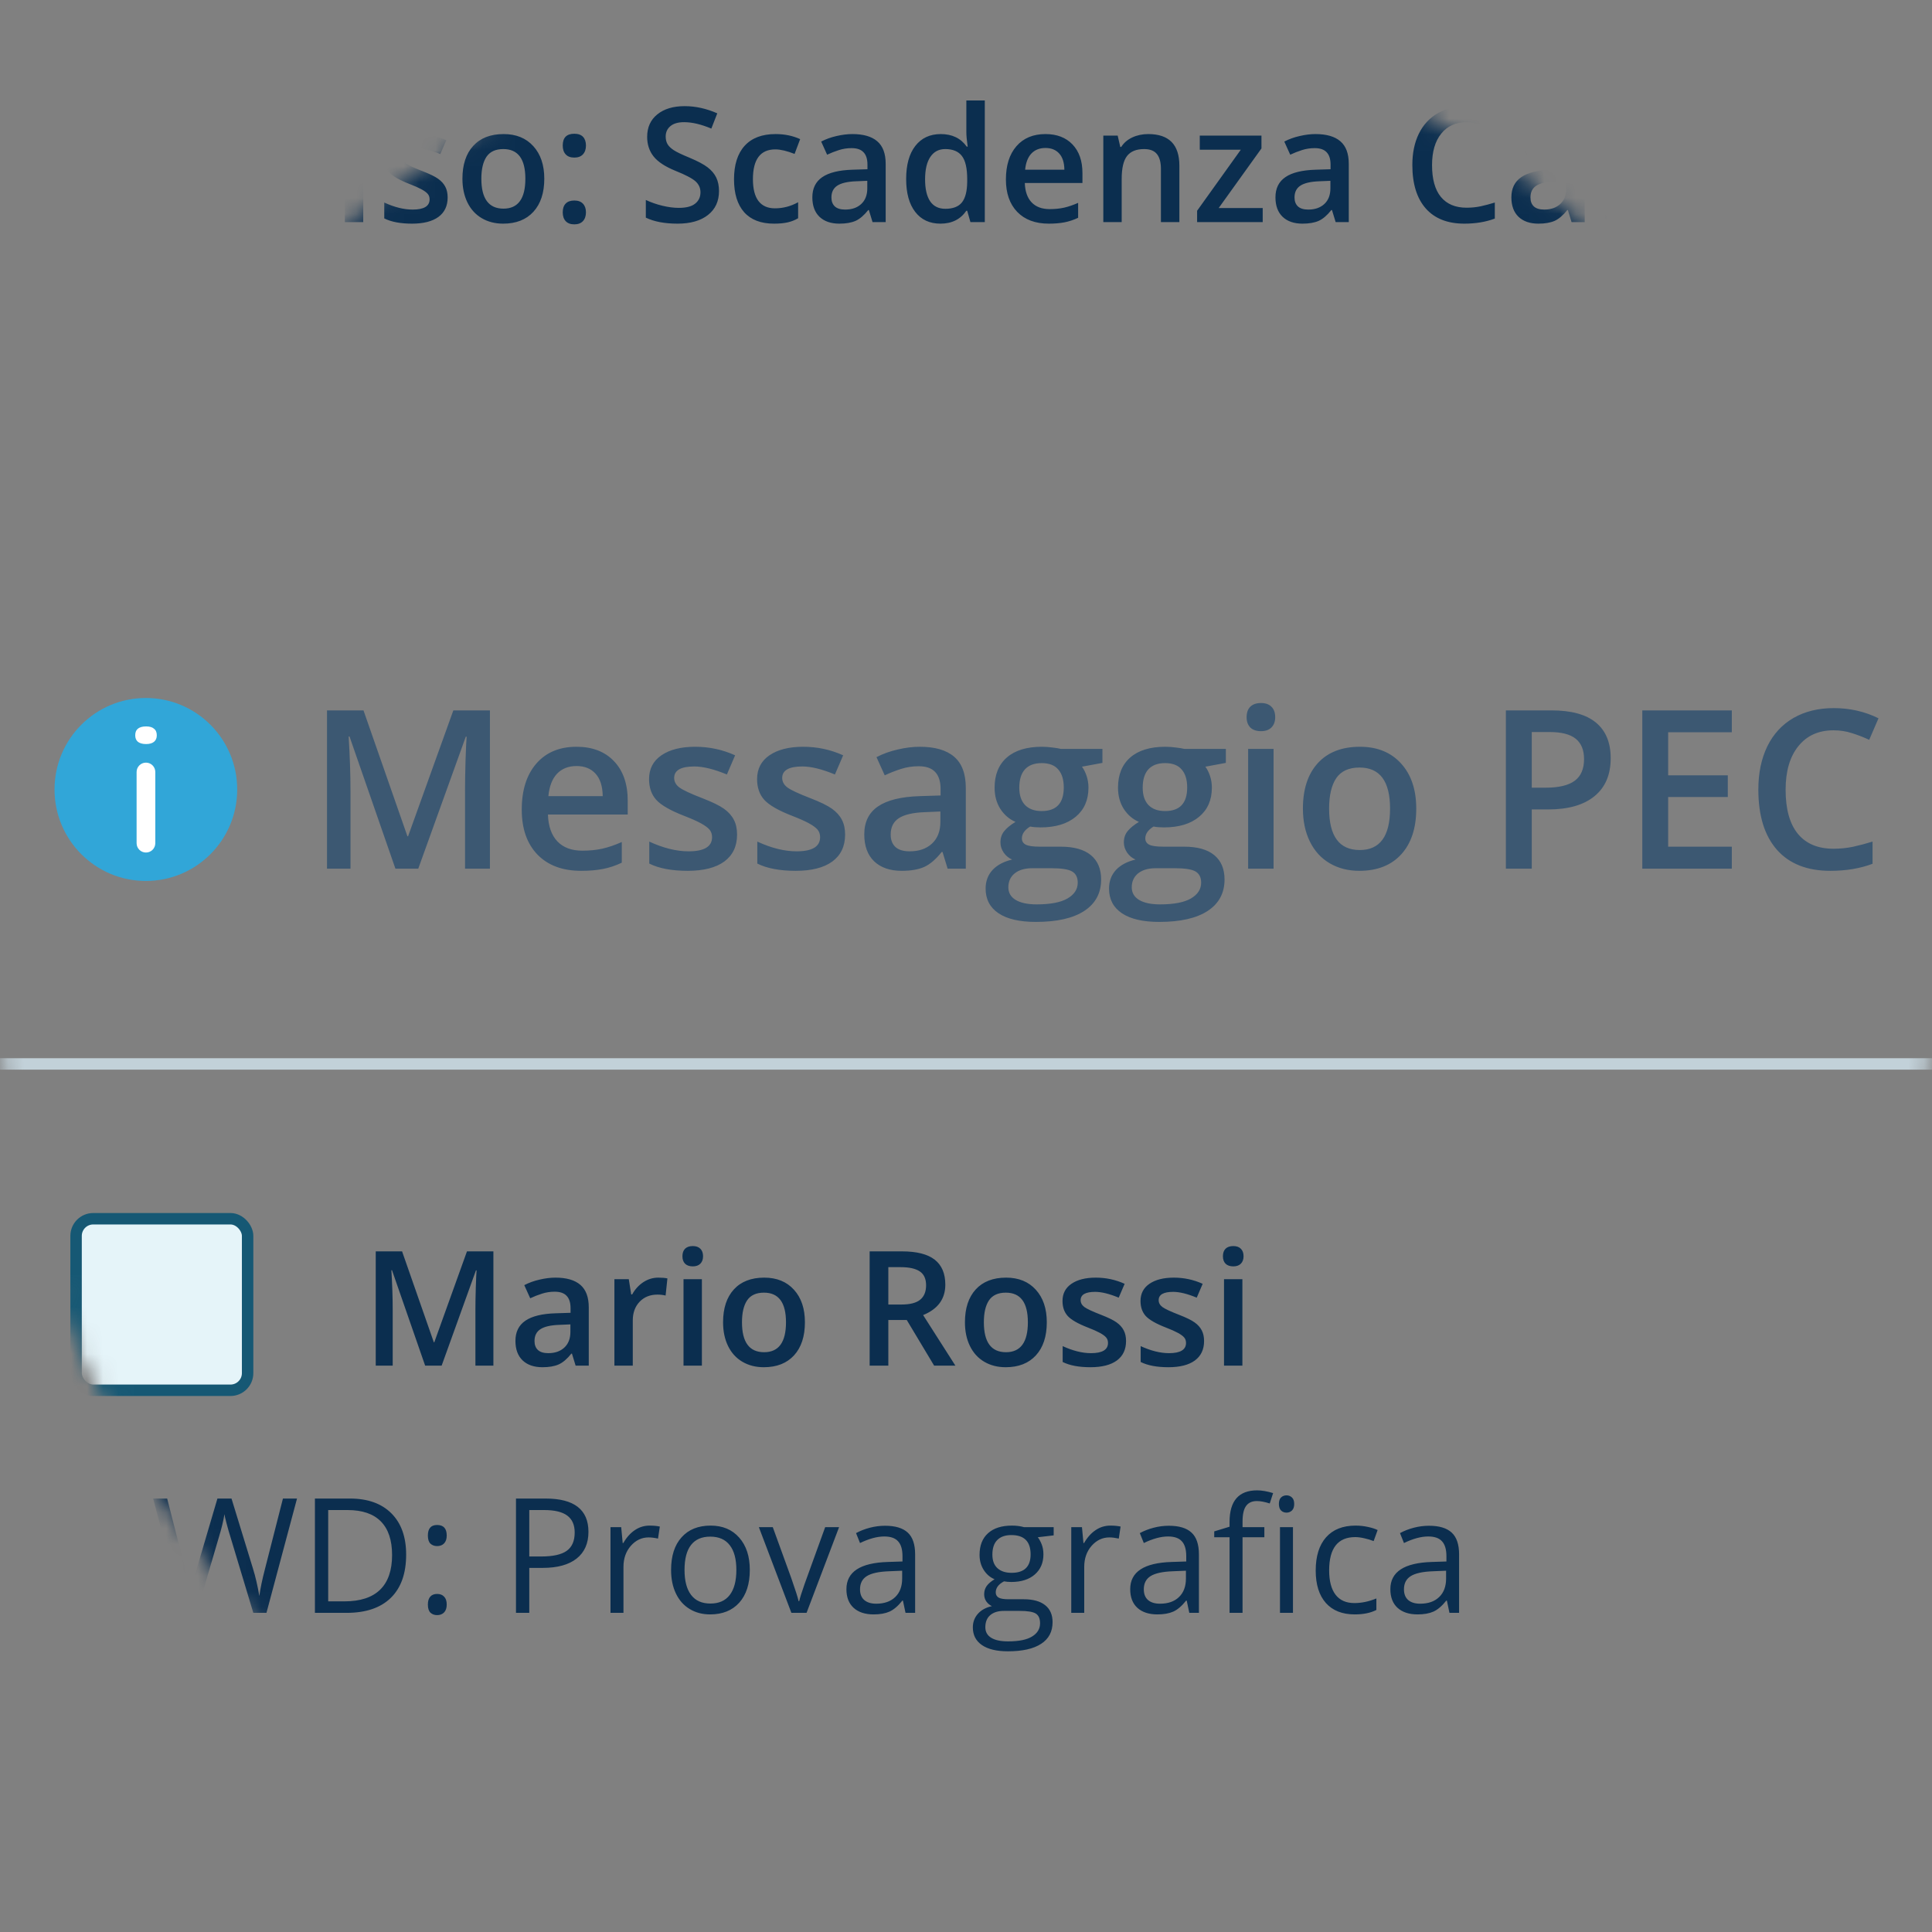 <svg xmlns="http://www.w3.org/2000/svg" width="122" height="122" viewBox="0 0 122 122" fill="none"><rect x="0" y="0" width="122" height="122" fill="#808080" stroke="none"/><mask id="mask0_482_3916" style="mask-type:alpha" maskUnits="userSpaceOnUse" x="0" y="0" width="122" height="122"><circle cx="61" cy="61" r="60.5" fill="white" stroke="#C2D1D9"></circle></mask><g mask="url(#mask0_482_3916)"><path d="M8.873 14.024L8.152 12.02H5.393L4.687 14.024H3.443L6.143 6.777H7.426L10.127 14.024H8.873ZM7.841 11.003L7.165 9.038C7.115 8.907 7.046 8.699 6.958 8.416C6.872 8.133 6.813 7.926 6.78 7.794C6.691 8.199 6.561 8.642 6.39 9.122L5.738 11.003H7.841ZM12.2 14.024L10.127 8.564H11.351L12.462 11.739C12.653 12.272 12.768 12.703 12.807 13.032H12.847C12.876 12.795 12.992 12.364 13.192 11.739L14.303 8.564H15.537L13.454 14.024H12.2ZM17.61 14.024L15.537 8.564H16.761L17.872 11.739C18.063 12.272 18.178 12.703 18.218 13.032H18.257C18.287 12.795 18.402 12.364 18.603 11.739L19.713 8.564H20.948L18.864 14.024H17.61ZM22.937 14.024H21.777V8.564H22.937V14.024ZM21.708 7.118C21.708 6.911 21.764 6.751 21.876 6.639C21.991 6.527 22.154 6.471 22.364 6.471C22.568 6.471 22.726 6.527 22.838 6.639C22.953 6.751 23.011 6.911 23.011 7.118C23.011 7.315 22.953 7.472 22.838 7.587C22.726 7.699 22.568 7.755 22.364 7.755C22.154 7.755 21.991 7.699 21.876 7.587C21.764 7.472 21.708 7.315 21.708 7.118ZM28.268 12.469C28.268 13.002 28.074 13.412 27.686 13.698C27.297 13.981 26.741 14.123 26.017 14.123C25.29 14.123 24.706 14.012 24.265 13.792V12.79C24.907 13.086 25.504 13.234 26.057 13.234C26.771 13.234 27.128 13.019 27.128 12.588C27.128 12.449 27.088 12.334 27.009 12.242C26.93 12.15 26.801 12.054 26.62 11.956C26.439 11.857 26.187 11.745 25.864 11.62C25.236 11.376 24.809 11.133 24.586 10.889C24.365 10.646 24.255 10.33 24.255 9.942C24.255 9.474 24.443 9.112 24.818 8.856C25.196 8.596 25.71 8.466 26.358 8.466C27 8.466 27.607 8.596 28.18 8.856L27.804 9.729C27.215 9.486 26.72 9.364 26.318 9.364C25.706 9.364 25.4 9.538 25.4 9.887C25.4 10.058 25.479 10.203 25.637 10.322C25.798 10.44 26.147 10.603 26.684 10.81C27.135 10.985 27.462 11.144 27.666 11.289C27.87 11.434 28.021 11.602 28.12 11.793C28.219 11.98 28.268 12.206 28.268 12.469ZM34.37 11.284C34.37 12.176 34.141 12.872 33.684 13.372C33.226 13.873 32.589 14.123 31.773 14.123C31.263 14.123 30.812 14.008 30.421 13.777C30.029 13.547 29.728 13.216 29.517 12.785C29.307 12.354 29.201 11.854 29.201 11.284C29.201 10.399 29.428 9.708 29.883 9.211C30.337 8.714 30.977 8.466 31.803 8.466C32.593 8.466 33.218 8.721 33.679 9.231C34.139 9.738 34.37 10.422 34.37 11.284ZM30.396 11.284C30.396 12.545 30.862 13.175 31.793 13.175C32.715 13.175 33.175 12.545 33.175 11.284C33.175 10.037 32.711 9.413 31.783 9.413C31.296 9.413 30.942 9.575 30.722 9.897C30.505 10.22 30.396 10.682 30.396 11.284ZM35.535 13.407C35.535 13.167 35.597 12.982 35.722 12.854C35.847 12.726 36.029 12.662 36.265 12.662C36.506 12.662 36.688 12.729 36.813 12.864C36.938 12.996 37.001 13.177 37.001 13.407C37.001 13.641 36.937 13.827 36.809 13.965C36.683 14.1 36.502 14.167 36.265 14.167C36.029 14.167 35.847 14.1 35.722 13.965C35.597 13.83 35.535 13.644 35.535 13.407ZM35.535 9.191C35.535 8.694 35.778 8.446 36.265 8.446C36.512 8.446 36.697 8.512 36.818 8.643C36.94 8.775 37.001 8.958 37.001 9.191C37.001 9.425 36.937 9.611 36.809 9.749C36.683 9.884 36.502 9.951 36.265 9.951C36.029 9.951 35.847 9.884 35.722 9.749C35.597 9.614 35.535 9.428 35.535 9.191ZM45.403 12.064C45.403 12.706 45.171 13.21 44.707 13.575C44.243 13.94 43.603 14.123 42.786 14.123C41.97 14.123 41.302 13.996 40.782 13.743V12.627C41.111 12.782 41.46 12.903 41.829 12.992C42.201 13.081 42.546 13.126 42.865 13.126C43.333 13.126 43.677 13.037 43.897 12.859C44.121 12.681 44.233 12.443 44.233 12.143C44.233 11.873 44.131 11.645 43.927 11.457C43.723 11.27 43.302 11.047 42.663 10.791C42.005 10.524 41.541 10.22 41.271 9.877C41.001 9.535 40.866 9.124 40.866 8.643C40.866 8.041 41.08 7.567 41.508 7.222C41.936 6.876 42.51 6.703 43.231 6.703C43.922 6.703 44.61 6.855 45.294 7.157L44.919 8.12C44.277 7.85 43.705 7.715 43.201 7.715C42.819 7.715 42.53 7.799 42.332 7.967C42.135 8.132 42.036 8.35 42.036 8.624C42.036 8.811 42.076 8.972 42.155 9.107C42.234 9.239 42.364 9.364 42.545 9.482C42.726 9.601 43.051 9.757 43.522 9.951C44.052 10.172 44.44 10.378 44.687 10.569C44.934 10.759 45.115 10.975 45.23 11.215C45.345 11.455 45.403 11.739 45.403 12.064ZM48.878 14.123C48.052 14.123 47.423 13.883 46.992 13.402C46.565 12.918 46.351 12.226 46.351 11.324C46.351 10.406 46.575 9.7 47.022 9.206C47.473 8.712 48.123 8.466 48.972 8.466C49.548 8.466 50.066 8.573 50.527 8.786L50.176 9.719C49.686 9.529 49.281 9.433 48.962 9.433C48.018 9.433 47.545 10.06 47.545 11.314C47.545 11.926 47.662 12.387 47.896 12.696C48.133 13.002 48.478 13.155 48.932 13.155C49.449 13.155 49.938 13.027 50.399 12.77V13.782C50.191 13.904 49.969 13.991 49.732 14.044C49.498 14.096 49.214 14.123 48.878 14.123ZM55.098 14.024L54.866 13.264H54.827C54.563 13.596 54.298 13.823 54.032 13.945C53.765 14.063 53.423 14.123 53.005 14.123C52.469 14.123 52.049 13.978 51.746 13.688C51.447 13.399 51.297 12.989 51.297 12.459C51.297 11.896 51.506 11.472 51.924 11.186C52.342 10.899 52.979 10.743 53.834 10.717L54.777 10.687V10.396C54.777 10.047 54.695 9.787 54.53 9.616C54.369 9.441 54.117 9.354 53.775 9.354C53.495 9.354 53.227 9.395 52.971 9.478C52.714 9.56 52.467 9.657 52.23 9.769L51.855 8.939C52.151 8.785 52.475 8.668 52.827 8.589C53.179 8.507 53.512 8.466 53.825 8.466C54.519 8.466 55.042 8.617 55.394 8.92C55.75 9.222 55.928 9.698 55.928 10.346V14.024H55.098ZM53.37 13.234C53.792 13.234 54.129 13.117 54.382 12.884C54.639 12.647 54.767 12.316 54.767 11.892V11.418L54.066 11.447C53.52 11.467 53.122 11.559 52.872 11.724C52.625 11.885 52.502 12.133 52.502 12.469C52.502 12.713 52.574 12.902 52.719 13.037C52.864 13.168 53.081 13.234 53.37 13.234ZM59.388 14.123C58.707 14.123 58.175 13.876 57.794 13.382C57.412 12.889 57.221 12.196 57.221 11.304C57.221 10.409 57.413 9.713 57.798 9.216C58.187 8.716 58.723 8.466 59.408 8.466C60.125 8.466 60.671 8.73 61.047 9.26H61.106C61.05 8.869 61.022 8.559 61.022 8.332V6.343H62.187V14.024H61.279L61.076 13.308H61.022C60.65 13.851 60.105 14.123 59.388 14.123ZM59.699 13.185C60.176 13.185 60.523 13.052 60.74 12.785C60.958 12.515 61.07 12.079 61.076 11.477V11.314C61.076 10.626 60.964 10.137 60.74 9.848C60.517 9.558 60.166 9.413 59.689 9.413C59.281 9.413 58.967 9.58 58.746 9.912C58.526 10.241 58.416 10.712 58.416 11.324C58.416 11.929 58.522 12.392 58.736 12.711C58.95 13.027 59.271 13.185 59.699 13.185ZM66.23 14.123C65.381 14.123 64.716 13.876 64.236 13.382C63.758 12.885 63.52 12.203 63.52 11.334C63.52 10.442 63.742 9.741 64.186 9.231C64.63 8.721 65.241 8.466 66.018 8.466C66.738 8.466 67.308 8.684 67.726 9.122C68.144 9.56 68.353 10.162 68.353 10.929V11.556H64.714C64.731 12.086 64.874 12.494 65.144 12.78C65.414 13.063 65.794 13.205 66.284 13.205C66.607 13.205 66.906 13.175 67.183 13.116C67.462 13.053 67.762 12.951 68.081 12.81V13.752C67.798 13.887 67.512 13.983 67.222 14.039C66.933 14.095 66.602 14.123 66.23 14.123ZM66.018 9.344C65.649 9.344 65.353 9.461 65.129 9.695C64.909 9.928 64.777 10.269 64.734 10.717H67.212C67.206 10.266 67.097 9.925 66.886 9.695C66.676 9.461 66.386 9.344 66.018 9.344ZM74.474 14.024H73.309V10.667C73.309 10.246 73.223 9.932 73.052 9.724C72.884 9.517 72.616 9.413 72.248 9.413C71.757 9.413 71.398 9.558 71.171 9.848C70.944 10.137 70.831 10.623 70.831 11.304V14.024H69.671V8.564H70.579L70.742 9.28H70.801C70.966 9.02 71.199 8.819 71.502 8.678C71.805 8.536 72.141 8.466 72.509 8.466C73.819 8.466 74.474 9.132 74.474 10.465V14.024ZM79.736 14.024H75.594V13.308L78.354 9.453H75.762V8.564H79.657V9.374L76.957 13.136H79.736V14.024ZM84.342 14.024L84.11 13.264H84.07C83.807 13.596 83.542 13.823 83.276 13.945C83.009 14.063 82.667 14.123 82.249 14.123C81.712 14.123 81.293 13.978 80.99 13.688C80.691 13.399 80.541 12.989 80.541 12.459C80.541 11.896 80.75 11.472 81.168 11.186C81.586 10.899 82.222 10.743 83.078 10.717L84.021 10.687V10.396C84.021 10.047 83.939 9.787 83.774 9.616C83.613 9.441 83.361 9.354 83.019 9.354C82.739 9.354 82.471 9.395 82.214 9.478C81.958 9.56 81.711 9.657 81.474 9.769L81.099 8.939C81.395 8.785 81.719 8.668 82.071 8.589C82.423 8.507 82.756 8.466 83.068 8.466C83.763 8.466 84.286 8.617 84.638 8.92C84.993 9.222 85.171 9.698 85.171 10.346V14.024H84.342ZM82.614 13.234C83.035 13.234 83.373 13.117 83.626 12.884C83.883 12.647 84.011 12.316 84.011 11.892V11.418L83.31 11.447C82.764 11.467 82.366 11.559 82.115 11.724C81.869 11.885 81.745 12.133 81.745 12.469C81.745 12.713 81.818 12.902 81.963 13.037C82.107 13.168 82.325 13.234 82.614 13.234ZM92.611 7.715C91.933 7.715 91.399 7.955 91.011 8.436C90.623 8.916 90.429 9.58 90.429 10.425C90.429 11.311 90.615 11.98 90.986 12.434C91.362 12.889 91.903 13.116 92.611 13.116C92.917 13.116 93.213 13.086 93.499 13.027C93.785 12.964 94.083 12.885 94.393 12.79V13.802C93.826 14.016 93.185 14.123 92.467 14.123C91.411 14.123 90.6 13.804 90.034 13.165C89.468 12.523 89.185 11.607 89.185 10.415C89.185 9.665 89.321 9.009 89.594 8.446C89.871 7.883 90.269 7.452 90.789 7.152C91.309 6.853 91.919 6.703 92.62 6.703C93.358 6.703 94.039 6.858 94.664 7.167L94.24 8.15C93.996 8.034 93.738 7.934 93.465 7.848C93.195 7.76 92.91 7.715 92.611 7.715ZM99.24 14.024L99.008 13.264H98.969C98.705 13.596 98.441 13.823 98.174 13.945C97.907 14.063 97.565 14.123 97.147 14.123C96.611 14.123 96.191 13.978 95.888 13.688C95.589 13.399 95.439 12.989 95.439 12.459C95.439 11.896 95.648 11.472 96.066 11.186C96.484 10.899 97.121 10.743 97.977 10.717L98.919 10.687V10.396C98.919 10.047 98.837 9.787 98.672 9.616C98.511 9.441 98.26 9.354 97.917 9.354C97.638 9.354 97.369 9.395 97.113 9.478C96.856 9.56 96.609 9.657 96.372 9.769L95.997 8.939C96.293 8.785 96.617 8.668 96.969 8.589C97.322 8.507 97.654 8.466 97.967 8.466C98.661 8.466 99.184 8.617 99.536 8.92C99.892 9.222 100.07 9.698 100.07 10.346V14.024H99.24ZM97.512 13.234C97.934 13.234 98.271 13.117 98.524 12.884C98.781 12.647 98.909 12.316 98.909 11.892V11.418L98.209 11.447C97.662 11.467 97.264 11.559 97.014 11.724C96.767 11.885 96.644 12.133 96.644 12.469C96.644 12.713 96.716 12.902 96.861 13.037C97.006 13.168 97.223 13.234 97.512 13.234ZM105.356 12.469C105.356 13.002 105.162 13.412 104.774 13.698C104.386 13.981 103.829 14.123 103.105 14.123C102.378 14.123 101.794 14.012 101.353 13.792V12.79C101.995 13.086 102.592 13.234 103.145 13.234C103.859 13.234 104.216 13.019 104.216 12.588C104.216 12.449 104.177 12.334 104.098 12.242C104.019 12.15 103.889 12.054 103.708 11.956C103.527 11.857 103.275 11.745 102.952 11.62C102.324 11.376 101.898 11.133 101.674 10.889C101.453 10.646 101.343 10.33 101.343 9.942C101.343 9.474 101.531 9.112 101.906 8.856C102.284 8.596 102.798 8.466 103.446 8.466C104.088 8.466 104.695 8.596 105.268 8.856L104.892 9.729C104.303 9.486 103.808 9.364 103.407 9.364C102.794 9.364 102.488 9.538 102.488 9.887C102.488 10.058 102.567 10.203 102.725 10.322C102.887 10.44 103.235 10.603 103.772 10.81C104.223 10.985 104.55 11.144 104.754 11.289C104.958 11.434 105.11 11.602 105.208 11.793C105.307 11.98 105.356 12.206 105.356 12.469ZM109 14.123C108.151 14.123 107.486 13.876 107.005 13.382C106.528 12.885 106.289 12.203 106.289 11.334C106.289 10.442 106.512 9.741 106.956 9.231C107.4 8.721 108.011 8.466 108.787 8.466C109.508 8.466 110.077 8.684 110.495 9.122C110.913 9.56 111.122 10.162 111.122 10.929V11.556H107.484C107.501 12.086 107.644 12.494 107.914 12.78C108.183 13.063 108.564 13.205 109.054 13.205C109.376 13.205 109.676 13.175 109.952 13.116C110.232 13.053 110.532 12.951 110.851 12.81V13.752C110.568 13.887 110.281 13.983 109.992 14.039C109.702 14.095 109.372 14.123 109 14.123ZM108.787 9.344C108.419 9.344 108.123 9.461 107.899 9.695C107.678 9.928 107.547 10.269 107.504 10.717H109.982C109.975 10.266 109.867 9.925 109.656 9.695C109.446 9.461 109.156 9.344 108.787 9.344ZM113.6 14.024H112.44V6.343H113.6V14.024ZM116.424 14.024H115.264V6.343H116.424V14.024ZM121.504 14.024L121.272 13.264H121.232C120.969 13.596 120.704 13.823 120.437 13.945C120.171 14.063 119.829 14.123 119.411 14.123C118.874 14.123 118.455 13.978 118.152 13.688C117.852 13.399 117.703 12.989 117.703 12.459C117.703 11.896 117.912 11.472 118.33 11.186C118.748 10.899 119.384 10.743 120.24 10.717L121.183 10.687V10.396C121.183 10.047 121.101 9.787 120.936 9.616C120.775 9.441 120.523 9.354 120.181 9.354C119.901 9.354 119.633 9.395 119.376 9.478C119.119 9.56 118.873 9.657 118.636 9.769L118.26 8.939C118.557 8.785 118.881 8.668 119.233 8.589C119.585 8.507 119.917 8.466 120.23 8.466C120.925 8.466 121.448 8.617 121.8 8.92C122.155 9.222 122.333 9.698 122.333 10.346V14.024H121.504ZM119.776 13.234C120.197 13.234 120.535 13.117 120.788 12.884C121.045 12.647 121.173 12.316 121.173 11.892V11.418L120.472 11.447C119.926 11.467 119.528 11.559 119.277 11.724C119.031 11.885 118.907 12.133 118.907 12.469C118.907 12.713 118.98 12.902 119.124 13.037C119.269 13.168 119.486 13.234 119.776 13.234ZM126.702 14.024V6.807H127.882V13.012H130.937V14.024H126.702ZM134.442 14.123C133.593 14.123 132.928 13.876 132.448 13.382C131.971 12.885 131.732 12.203 131.732 11.334C131.732 10.442 131.954 9.741 132.399 9.231C132.843 8.721 133.453 8.466 134.23 8.466C134.951 8.466 135.52 8.684 135.938 9.122C136.356 9.56 136.565 10.162 136.565 10.929V11.556H132.927C132.943 12.086 133.086 12.494 133.356 12.78C133.626 13.063 134.006 13.205 134.497 13.205C134.819 13.205 135.119 13.175 135.395 13.116C135.675 13.053 135.974 12.951 136.293 12.81V13.752C136.01 13.887 135.724 13.983 135.435 14.039C135.145 14.095 134.814 14.123 134.442 14.123ZM134.23 9.344C133.861 9.344 133.565 9.461 133.341 9.695C133.121 9.928 132.989 10.269 132.947 10.717H135.425C135.418 10.266 135.309 9.925 135.099 9.695C134.888 9.461 134.599 9.344 134.23 9.344ZM142.494 8.564V9.201L141.561 9.374C141.646 9.489 141.717 9.631 141.773 9.798C141.829 9.966 141.857 10.144 141.857 10.332C141.857 10.894 141.663 11.337 141.274 11.659C140.886 11.982 140.351 12.143 139.67 12.143C139.496 12.143 139.338 12.13 139.196 12.104C138.946 12.258 138.821 12.439 138.821 12.647C138.821 12.772 138.879 12.866 138.994 12.928C139.112 12.991 139.328 13.022 139.64 13.022H140.593C141.195 13.022 141.653 13.15 141.965 13.407C142.278 13.664 142.434 14.034 142.434 14.518C142.434 15.136 142.179 15.614 141.669 15.949C141.159 16.285 140.422 16.453 139.458 16.453C138.714 16.453 138.146 16.321 137.755 16.058C137.363 15.795 137.167 15.419 137.167 14.932C137.167 14.597 137.273 14.314 137.483 14.083C137.697 13.856 137.995 13.698 138.377 13.609C138.222 13.544 138.094 13.438 137.992 13.293C137.893 13.145 137.844 12.991 137.844 12.829C137.844 12.625 137.901 12.453 138.016 12.311C138.131 12.17 138.303 12.03 138.53 11.892C138.247 11.77 138.016 11.572 137.839 11.299C137.664 11.023 137.577 10.7 137.577 10.332C137.577 9.739 137.763 9.28 138.135 8.954C138.51 8.628 139.043 8.466 139.734 8.466C139.889 8.466 140.05 8.477 140.218 8.5C140.389 8.52 140.517 8.541 140.603 8.564H142.494ZM138.204 14.873C138.204 15.123 138.316 15.316 138.54 15.451C138.767 15.586 139.084 15.653 139.492 15.653C140.124 15.653 140.595 15.563 140.904 15.382C141.213 15.201 141.368 14.96 141.368 14.661C141.368 14.424 141.283 14.254 141.111 14.152C140.944 14.054 140.629 14.004 140.169 14.004H139.29C138.958 14.004 138.693 14.082 138.495 14.236C138.301 14.394 138.204 14.607 138.204 14.873ZM138.702 10.332C138.702 10.674 138.79 10.937 138.964 11.121C139.142 11.306 139.395 11.398 139.724 11.398C140.396 11.398 140.731 11.039 140.731 10.322C140.731 9.966 140.647 9.693 140.48 9.502C140.315 9.308 140.063 9.211 139.724 9.211C139.389 9.211 139.134 9.306 138.959 9.497C138.788 9.688 138.702 9.966 138.702 10.332ZM146.927 14.024L146.695 13.264H146.655C146.392 13.596 146.127 13.823 145.86 13.945C145.594 14.063 145.252 14.123 144.834 14.123C144.297 14.123 143.878 13.978 143.575 13.688C143.275 13.399 143.126 12.989 143.126 12.459C143.126 11.896 143.335 11.472 143.752 11.186C144.17 10.899 144.807 10.743 145.663 10.717L146.606 10.687V10.396C146.606 10.047 146.524 9.787 146.359 9.616C146.198 9.441 145.946 9.354 145.604 9.354C145.324 9.354 145.056 9.395 144.799 9.478C144.542 9.56 144.296 9.657 144.059 9.769L143.683 8.939C143.98 8.785 144.304 8.668 144.656 8.589C145.008 8.507 145.34 8.466 145.653 8.466C146.347 8.466 146.871 8.617 147.223 8.92C147.578 9.222 147.756 9.698 147.756 10.346V14.024H146.927ZM145.199 13.234C145.62 13.234 145.957 13.117 146.211 12.884C146.468 12.647 146.596 12.316 146.596 11.892V11.418L145.895 11.447C145.349 11.467 144.95 11.559 144.7 11.724C144.453 11.885 144.33 12.133 144.33 12.469C144.33 12.713 144.402 12.902 144.547 13.037C144.692 13.168 144.909 13.234 145.199 13.234ZM150.535 14.024H149.375V6.343H150.535V14.024ZM156.8 14.024H155.635V10.657C155.635 10.239 155.556 9.928 155.398 9.724C155.24 9.517 154.993 9.413 154.657 9.413C154.21 9.413 153.881 9.56 153.67 9.853C153.463 10.142 153.359 10.626 153.359 11.304V14.024H152.199V8.564H153.107L153.27 9.28H153.329C153.481 9.02 153.7 8.819 153.986 8.678C154.275 8.536 154.593 8.466 154.939 8.466C155.778 8.466 156.334 8.752 156.607 9.325H156.686C156.847 9.055 157.074 8.844 157.367 8.693C157.66 8.541 157.996 8.466 158.374 8.466C159.026 8.466 159.5 8.63 159.796 8.959C160.096 9.288 160.245 9.79 160.245 10.465V14.024H159.085V10.657C159.085 10.239 159.005 9.928 158.843 9.724C158.685 9.517 158.439 9.413 158.103 9.413C157.652 9.413 157.321 9.555 157.111 9.838C156.903 10.118 156.8 10.549 156.8 11.131V14.024ZM165.281 14.024L165.048 13.264H165.009C164.746 13.596 164.481 13.823 164.214 13.945C163.948 14.063 163.605 14.123 163.187 14.123C162.651 14.123 162.231 13.978 161.929 13.688C161.629 13.399 161.479 12.989 161.479 12.459C161.479 11.896 161.688 11.472 162.106 11.186C162.524 10.899 163.161 10.743 164.017 10.717L164.96 10.687V10.396C164.96 10.047 164.877 9.787 164.713 9.616C164.552 9.441 164.3 9.354 163.958 9.354C163.678 9.354 163.41 9.395 163.153 9.478C162.896 9.56 162.649 9.657 162.412 9.769L162.037 8.939C162.333 8.785 162.658 8.668 163.01 8.589C163.362 8.507 163.694 8.466 164.007 8.466C164.701 8.466 165.225 8.617 165.577 8.92C165.932 9.222 166.11 9.698 166.11 10.346V14.024H165.281ZM163.553 13.234C163.974 13.234 164.311 13.117 164.565 12.884C164.821 12.647 164.95 12.316 164.95 11.892V11.418L164.249 11.447C163.702 11.467 163.304 11.559 163.054 11.724C162.807 11.885 162.684 12.133 162.684 12.469C162.684 12.713 162.756 12.902 162.901 13.037C163.046 13.168 163.263 13.234 163.553 13.234ZM168.889 14.024H167.729V8.564H168.889V14.024ZM167.66 7.118C167.66 6.911 167.716 6.751 167.828 6.639C167.943 6.527 168.106 6.471 168.316 6.471C168.52 6.471 168.678 6.527 168.79 6.639C168.906 6.751 168.963 6.911 168.963 7.118C168.963 7.315 168.906 7.472 168.79 7.587C168.678 7.699 168.52 7.755 168.316 7.755C168.106 7.755 167.943 7.699 167.828 7.587C167.716 7.472 167.66 7.315 167.66 7.118ZM171.713 14.024H170.553V6.343H171.713V14.024ZM178.742 9.443H177.409V14.024H176.244V9.443H175.346V8.9L176.244 8.545V8.189C176.244 7.544 176.396 7.067 176.699 6.758C177.001 6.445 177.464 6.289 178.086 6.289C178.494 6.289 178.895 6.356 179.29 6.491L178.984 7.37C178.698 7.278 178.425 7.231 178.165 7.231C177.901 7.231 177.709 7.314 177.587 7.478C177.469 7.64 177.409 7.883 177.409 8.209V8.564H178.742V9.443ZM182.445 8.466C182.678 8.466 182.871 8.482 183.022 8.515L182.909 9.596C182.744 9.557 182.573 9.537 182.395 9.537C181.931 9.537 181.554 9.688 181.265 9.991C180.979 10.294 180.835 10.687 180.835 11.171V14.024H179.675V8.564H180.584L180.737 9.527H180.796C180.977 9.201 181.212 8.943 181.502 8.752C181.795 8.561 182.109 8.466 182.445 8.466ZM187.455 14.024L187.223 13.264H187.184C186.92 13.596 186.655 13.823 186.389 13.945C186.122 14.063 185.78 14.123 185.362 14.123C184.826 14.123 184.406 13.978 184.103 13.688C183.804 13.399 183.654 12.989 183.654 12.459C183.654 11.896 183.863 11.472 184.281 11.186C184.699 10.899 185.336 10.743 186.191 10.717L187.134 10.687V10.396C187.134 10.047 187.052 9.787 186.888 9.616C186.726 9.441 186.474 9.354 186.132 9.354C185.852 9.354 185.584 9.395 185.328 9.478C185.071 9.56 184.824 9.657 184.587 9.769L184.212 8.939C184.508 8.785 184.832 8.668 185.184 8.589C185.537 8.507 185.869 8.466 186.182 8.466C186.876 8.466 187.399 8.617 187.751 8.92C188.107 9.222 188.285 9.698 188.285 10.346V14.024H187.455ZM185.727 13.234C186.149 13.234 186.486 13.117 186.739 12.884C186.996 12.647 187.124 12.316 187.124 11.892V11.418L186.423 11.447C185.877 11.467 185.479 11.559 185.229 11.724C184.982 11.885 184.859 12.133 184.859 12.469C184.859 12.713 184.931 12.902 185.076 13.037C185.221 13.168 185.438 13.234 185.727 13.234ZM192.964 14.024L195.818 7.839H192.066V6.817H197.057V7.626L194.218 14.024H192.964ZM205.542 8.564V9.201L204.609 9.374C204.695 9.489 204.766 9.631 204.822 9.798C204.878 9.966 204.906 10.144 204.906 10.332C204.906 10.894 204.712 11.337 204.323 11.659C203.935 11.982 203.4 12.143 202.719 12.143C202.544 12.143 202.386 12.13 202.245 12.104C201.995 12.258 201.87 12.439 201.87 12.647C201.87 12.772 201.927 12.866 202.043 12.928C202.161 12.991 202.377 13.022 202.689 13.022H203.642C204.244 13.022 204.702 13.15 205.014 13.407C205.327 13.664 205.483 14.034 205.483 14.518C205.483 15.136 205.228 15.614 204.718 15.949C204.208 16.285 203.471 16.453 202.507 16.453C201.763 16.453 201.195 16.321 200.803 16.058C200.412 15.795 200.216 15.419 200.216 14.932C200.216 14.597 200.321 14.314 200.532 14.083C200.746 13.856 201.044 13.698 201.425 13.609C201.271 13.544 201.142 13.438 201.04 13.293C200.942 13.145 200.892 12.991 200.892 12.829C200.892 12.625 200.95 12.453 201.065 12.311C201.18 12.17 201.351 12.03 201.578 11.892C201.295 11.77 201.065 11.572 200.887 11.299C200.713 11.023 200.626 10.7 200.626 10.332C200.626 9.739 200.812 9.28 201.184 8.954C201.559 8.628 202.092 8.466 202.783 8.466C202.938 8.466 203.099 8.477 203.267 8.5C203.438 8.52 203.566 8.541 203.652 8.564H205.542ZM201.253 14.873C201.253 15.123 201.365 15.316 201.588 15.451C201.815 15.586 202.133 15.653 202.541 15.653C203.173 15.653 203.644 15.563 203.953 15.382C204.262 15.201 204.417 14.96 204.417 14.661C204.417 14.424 204.331 14.254 204.16 14.152C203.992 14.054 203.678 14.004 203.217 14.004H202.339C202.006 14.004 201.741 14.082 201.544 14.236C201.35 14.394 201.253 14.607 201.253 14.873ZM201.751 10.332C201.751 10.674 201.838 10.937 202.013 11.121C202.191 11.306 202.444 11.398 202.773 11.398C203.444 11.398 203.78 11.039 203.78 10.322C203.78 9.966 203.696 9.693 203.528 9.502C203.364 9.308 203.112 9.211 202.773 9.211C202.437 9.211 202.182 9.306 202.008 9.497C201.837 9.688 201.751 9.966 201.751 10.332ZM207.719 14.024H206.559V8.564H207.719V14.024ZM206.49 7.118C206.49 6.911 206.546 6.751 206.658 6.639C206.773 6.527 206.936 6.471 207.147 6.471C207.351 6.471 207.509 6.527 207.621 6.639C207.736 6.751 207.794 6.911 207.794 7.118C207.794 7.315 207.736 7.472 207.621 7.587C207.509 7.699 207.351 7.755 207.147 7.755C206.936 7.755 206.773 7.699 206.658 7.587C206.546 7.472 206.49 7.315 206.49 7.118ZM214.226 11.284C214.226 12.176 213.997 12.872 213.54 13.372C213.082 13.873 212.445 14.123 211.629 14.123C211.119 14.123 210.668 14.008 210.277 13.777C209.885 13.547 209.584 13.216 209.373 12.785C209.163 12.354 209.057 11.854 209.057 11.284C209.057 10.399 209.284 9.708 209.738 9.211C210.193 8.714 210.833 8.466 211.659 8.466C212.449 8.466 213.074 8.721 213.535 9.231C213.995 9.738 214.226 10.422 214.226 11.284ZM210.252 11.284C210.252 12.545 210.718 13.175 211.649 13.175C212.57 13.175 213.031 12.545 213.031 11.284C213.031 10.037 212.567 9.413 211.639 9.413C211.152 9.413 210.798 9.575 210.578 9.897C210.36 10.22 210.252 10.682 210.252 11.284ZM218.333 8.466C218.567 8.466 218.759 8.482 218.91 8.515L218.797 9.596C218.632 9.557 218.461 9.537 218.284 9.537C217.82 9.537 217.443 9.688 217.153 9.991C216.867 10.294 216.724 10.687 216.724 11.171V14.024H215.564V8.564H216.472L216.625 9.527H216.684C216.865 9.201 217.1 8.943 217.39 8.752C217.683 8.561 217.997 8.466 218.333 8.466ZM224.731 14.024H223.566V10.667C223.566 10.246 223.48 9.932 223.309 9.724C223.141 9.517 222.873 9.413 222.504 9.413C222.014 9.413 221.655 9.558 221.428 9.848C221.201 10.137 221.087 10.623 221.087 11.304V14.024H219.927V8.564H220.836L220.999 9.28H221.058C221.222 9.02 221.456 8.819 221.759 8.678C222.062 8.536 222.397 8.466 222.766 8.466C224.076 8.466 224.731 9.132 224.731 10.465V14.024ZM227.505 14.024H226.345V8.564H227.505V14.024ZM226.276 7.118C226.276 6.911 226.332 6.751 226.444 6.639C226.559 6.527 226.722 6.471 226.932 6.471C227.136 6.471 227.294 6.527 227.406 6.639C227.521 6.751 227.579 6.911 227.579 7.118C227.579 7.315 227.521 7.472 227.406 7.587C227.294 7.699 227.136 7.755 226.932 7.755C226.722 7.755 226.559 7.699 226.444 7.587C226.332 7.472 226.276 7.315 226.276 7.118Z" fill="#0B2E4F"></path><ellipse cx="9.211" cy="49.853" rx="5.768" ry="5.777" fill="#31A6D8"></ellipse><path d="M9.779 45.965L9.779 45.965L9.78 45.965C9.906 46.071 9.973 46.224 9.973 46.433C9.973 46.631 9.907 46.781 9.779 46.891C9.655 46.998 9.474 47.057 9.226 47.057C8.97 47.057 8.783 46.998 8.654 46.891C8.531 46.781 8.467 46.631 8.467 46.433C8.467 46.223 8.532 46.071 8.654 45.965C8.782 45.858 8.97 45.799 9.226 45.799C9.474 45.799 9.655 45.857 9.779 45.965ZM9.879 53.245C9.879 53.611 9.583 53.907 9.217 53.907C8.851 53.907 8.554 53.611 8.554 53.245V48.748C8.554 48.383 8.851 48.086 9.217 48.086C9.583 48.086 9.879 48.383 9.879 48.748V53.245Z" fill="white" stroke="#31A6D8" stroke-width="0.144"></path><path d="M24.969 54.853L22.071 46.506H22.016C22.094 47.746 22.132 48.908 22.132 49.993V54.853H20.649V44.859H22.953L25.728 52.809H25.769L28.627 44.859H30.937V54.853H29.365V49.911C29.365 49.414 29.376 48.767 29.399 47.969C29.426 47.172 29.449 46.689 29.467 46.52H29.413L26.412 54.853H24.969ZM36.7 54.99C35.524 54.99 34.603 54.648 33.938 53.964C33.277 53.276 32.947 52.331 32.947 51.127C32.947 49.892 33.255 48.922 33.87 48.215C34.485 47.509 35.33 47.156 36.406 47.156C37.404 47.156 38.192 47.459 38.771 48.065C39.35 48.671 39.639 49.505 39.639 50.567V51.435H34.601C34.624 52.169 34.822 52.734 35.196 53.13C35.57 53.522 36.096 53.718 36.775 53.718C37.222 53.718 37.636 53.677 38.019 53.595C38.407 53.509 38.821 53.367 39.263 53.171V54.477C38.871 54.664 38.475 54.796 38.074 54.873C37.673 54.951 37.215 54.99 36.7 54.99ZM36.406 48.373C35.895 48.373 35.485 48.534 35.175 48.858C34.87 49.181 34.688 49.653 34.629 50.273H38.06C38.051 49.649 37.901 49.177 37.609 48.858C37.317 48.534 36.916 48.373 36.406 48.373ZM46.544 52.7C46.544 53.438 46.275 54.005 45.737 54.402C45.199 54.794 44.429 54.99 43.426 54.99C42.419 54.99 41.61 54.837 41 54.532V53.144C41.888 53.554 42.715 53.759 43.481 53.759C44.47 53.759 44.965 53.461 44.965 52.864C44.965 52.672 44.91 52.513 44.8 52.385C44.691 52.258 44.511 52.126 44.26 51.989C44.01 51.852 43.661 51.697 43.215 51.524C42.344 51.187 41.754 50.849 41.444 50.512C41.139 50.175 40.986 49.737 40.986 49.2C40.986 48.553 41.246 48.051 41.765 47.696C42.289 47.336 43 47.156 43.898 47.156C44.787 47.156 45.628 47.336 46.42 47.696L45.901 48.906C45.085 48.569 44.399 48.4 43.843 48.4C42.996 48.4 42.572 48.641 42.572 49.124C42.572 49.361 42.681 49.562 42.9 49.726C43.123 49.89 43.606 50.116 44.349 50.403C44.974 50.644 45.427 50.865 45.71 51.066C45.992 51.266 46.202 51.499 46.339 51.763C46.475 52.023 46.544 52.335 46.544 52.7ZM53.366 52.7C53.366 53.438 53.097 54.005 52.559 54.402C52.021 54.794 51.251 54.99 50.249 54.99C49.242 54.99 48.433 54.837 47.822 54.532V53.144C48.711 53.554 49.538 53.759 50.303 53.759C51.292 53.759 51.787 53.461 51.787 52.864C51.787 52.672 51.732 52.513 51.623 52.385C51.513 52.258 51.333 52.126 51.083 51.989C50.832 51.852 50.483 51.697 50.037 51.524C49.166 51.187 48.576 50.849 48.266 50.512C47.961 50.175 47.808 49.737 47.808 49.2C47.808 48.553 48.068 48.051 48.587 47.696C49.112 47.336 49.823 47.156 50.72 47.156C51.609 47.156 52.45 47.336 53.243 47.696L52.723 48.906C51.907 48.569 51.222 48.4 50.666 48.4C49.818 48.4 49.394 48.641 49.394 49.124C49.394 49.361 49.504 49.562 49.722 49.726C49.946 49.89 50.429 50.116 51.172 50.403C51.796 50.644 52.249 50.865 52.532 51.066C52.814 51.266 53.024 51.499 53.161 51.763C53.297 52.023 53.366 52.335 53.366 52.7ZM59.84 54.853L59.518 53.8H59.464C59.099 54.261 58.732 54.575 58.363 54.744C57.994 54.908 57.52 54.99 56.941 54.99C56.198 54.99 55.617 54.789 55.198 54.388C54.783 53.987 54.576 53.42 54.576 52.686C54.576 51.907 54.865 51.319 55.444 50.922C56.023 50.526 56.905 50.309 58.09 50.273L59.395 50.232V49.829C59.395 49.346 59.281 48.986 59.053 48.748C58.83 48.507 58.481 48.386 58.007 48.386C57.62 48.386 57.249 48.443 56.893 48.557C56.538 48.671 56.196 48.806 55.868 48.96L55.348 47.812C55.758 47.598 56.207 47.436 56.695 47.327C57.183 47.213 57.643 47.156 58.076 47.156C59.037 47.156 59.762 47.365 60.25 47.785C60.742 48.204 60.988 48.862 60.988 49.76V54.853H59.84ZM57.447 53.759C58.03 53.759 58.497 53.597 58.848 53.274C59.204 52.946 59.382 52.488 59.382 51.9V51.244L58.411 51.285C57.654 51.312 57.103 51.44 56.757 51.667C56.415 51.891 56.244 52.235 56.244 52.7C56.244 53.037 56.344 53.299 56.545 53.486C56.745 53.668 57.046 53.759 57.447 53.759ZM69.615 47.292V48.174L68.323 48.414C68.441 48.573 68.539 48.769 68.617 49.002C68.694 49.234 68.733 49.48 68.733 49.74C68.733 50.519 68.464 51.132 67.926 51.579C67.389 52.025 66.648 52.248 65.705 52.248C65.463 52.248 65.244 52.23 65.049 52.194C64.702 52.408 64.529 52.659 64.529 52.946C64.529 53.119 64.609 53.249 64.768 53.335C64.932 53.422 65.231 53.465 65.664 53.465H66.983C67.817 53.465 68.451 53.643 68.883 53.998C69.316 54.354 69.533 54.867 69.533 55.537C69.533 56.393 69.18 57.054 68.473 57.519C67.767 57.984 66.746 58.216 65.411 58.216C64.381 58.216 63.595 58.034 63.052 57.669C62.51 57.305 62.239 56.785 62.239 56.111C62.239 55.646 62.385 55.254 62.676 54.935C62.973 54.621 63.385 54.402 63.914 54.279C63.7 54.188 63.522 54.042 63.38 53.841C63.244 53.636 63.175 53.422 63.175 53.199C63.175 52.916 63.255 52.677 63.415 52.481C63.574 52.285 63.811 52.091 64.126 51.9C63.734 51.731 63.415 51.458 63.169 51.08C62.927 50.697 62.806 50.25 62.806 49.74C62.806 48.919 63.064 48.284 63.579 47.833C64.098 47.381 64.837 47.156 65.794 47.156C66.008 47.156 66.231 47.172 66.463 47.204C66.701 47.231 66.878 47.261 66.997 47.292H69.615ZM63.674 56.029C63.674 56.375 63.829 56.642 64.139 56.829C64.454 57.016 64.894 57.109 65.459 57.109C66.334 57.109 66.985 56.984 67.414 56.733C67.842 56.482 68.056 56.15 68.056 55.735C68.056 55.407 67.938 55.172 67.701 55.031C67.468 54.894 67.033 54.826 66.395 54.826H65.178C64.718 54.826 64.351 54.933 64.078 55.147C63.809 55.366 63.674 55.66 63.674 56.029ZM64.365 49.74C64.365 50.214 64.486 50.578 64.727 50.834C64.973 51.089 65.324 51.216 65.78 51.216C66.71 51.216 67.174 50.72 67.174 49.726C67.174 49.234 67.058 48.856 66.826 48.591C66.598 48.322 66.249 48.188 65.78 48.188C65.315 48.188 64.962 48.32 64.72 48.584C64.483 48.849 64.365 49.234 64.365 49.74ZM77.408 47.292V48.174L76.116 48.414C76.234 48.573 76.332 48.769 76.41 49.002C76.487 49.234 76.526 49.48 76.526 49.74C76.526 50.519 76.257 51.132 75.719 51.579C75.182 52.025 74.441 52.248 73.498 52.248C73.256 52.248 73.037 52.23 72.841 52.194C72.495 52.408 72.322 52.659 72.322 52.946C72.322 53.119 72.402 53.249 72.561 53.335C72.725 53.422 73.024 53.465 73.457 53.465H74.776C75.61 53.465 76.243 53.643 76.676 53.998C77.109 54.354 77.326 54.867 77.326 55.537C77.326 56.393 76.973 57.054 76.266 57.519C75.56 57.984 74.539 58.216 73.204 58.216C72.174 58.216 71.388 58.034 70.845 57.669C70.303 57.305 70.032 56.785 70.032 56.111C70.032 55.646 70.178 55.254 70.469 54.935C70.766 54.621 71.178 54.402 71.707 54.279C71.493 54.188 71.315 54.042 71.174 53.841C71.037 53.636 70.968 53.422 70.968 53.199C70.968 52.916 71.048 52.677 71.208 52.481C71.367 52.285 71.604 52.091 71.919 51.9C71.527 51.731 71.208 51.458 70.962 51.08C70.72 50.697 70.599 50.25 70.599 49.74C70.599 48.919 70.857 48.284 71.372 47.833C71.891 47.381 72.629 47.156 73.587 47.156C73.801 47.156 74.024 47.172 74.257 47.204C74.493 47.231 74.671 47.261 74.79 47.292H77.408ZM71.467 56.029C71.467 56.375 71.622 56.642 71.932 56.829C72.247 57.016 72.686 57.109 73.252 57.109C74.127 57.109 74.778 56.984 75.207 56.733C75.635 56.482 75.849 56.15 75.849 55.735C75.849 55.407 75.731 55.172 75.494 55.031C75.261 54.894 74.826 54.826 74.188 54.826H72.971C72.511 54.826 72.144 54.933 71.871 55.147C71.602 55.366 71.467 55.66 71.467 56.029ZM72.158 49.74C72.158 50.214 72.279 50.578 72.52 50.834C72.766 51.089 73.117 51.216 73.573 51.216C74.503 51.216 74.967 50.72 74.967 49.726C74.967 49.234 74.851 48.856 74.619 48.591C74.391 48.322 74.042 48.188 73.573 48.188C73.108 48.188 72.755 48.32 72.513 48.584C72.276 48.849 72.158 49.234 72.158 49.74ZM80.422 54.853H78.816V47.292H80.422V54.853ZM78.72 45.29C78.72 45.002 78.798 44.781 78.953 44.627C79.112 44.471 79.338 44.394 79.629 44.394C79.912 44.394 80.131 44.471 80.286 44.627C80.445 44.781 80.525 45.002 80.525 45.29C80.525 45.563 80.445 45.779 80.286 45.939C80.131 46.094 79.912 46.171 79.629 46.171C79.338 46.171 79.112 46.094 78.953 45.939C78.798 45.779 78.72 45.563 78.72 45.29ZM89.432 51.059C89.432 52.294 89.115 53.258 88.482 53.951C87.849 54.643 86.967 54.99 85.837 54.99C85.13 54.99 84.506 54.83 83.963 54.511C83.421 54.192 83.004 53.734 82.713 53.137C82.421 52.54 82.275 51.847 82.275 51.059C82.275 49.833 82.59 48.876 83.218 48.188C83.847 47.5 84.734 47.156 85.878 47.156C86.971 47.156 87.837 47.509 88.475 48.215C89.113 48.917 89.432 49.865 89.432 51.059ZM83.929 51.059C83.929 52.804 84.574 53.677 85.864 53.677C87.14 53.677 87.778 52.804 87.778 51.059C87.778 49.332 87.135 48.468 85.85 48.468C85.176 48.468 84.686 48.692 84.38 49.138C84.08 49.585 83.929 50.225 83.929 51.059ZM101.71 47.88C101.71 48.924 101.368 49.724 100.684 50.28C100.001 50.836 99.028 51.114 97.765 51.114H96.726V54.853H95.092V44.859H97.97C99.219 44.859 100.153 45.114 100.773 45.624C101.397 46.135 101.71 46.887 101.71 47.88ZM96.726 49.74H97.594C98.433 49.74 99.048 49.594 99.44 49.302C99.832 49.011 100.028 48.555 100.028 47.935C100.028 47.361 99.853 46.932 99.502 46.65C99.151 46.367 98.604 46.226 97.861 46.226H96.726V49.74ZM109.359 54.853H103.706V44.859H109.359V46.24H105.339V48.96H109.106V50.328H105.339V53.465H109.359V54.853ZM115.778 46.117C114.839 46.117 114.101 46.449 113.563 47.115C113.025 47.78 112.756 48.698 112.756 49.87C112.756 51.096 113.014 52.023 113.529 52.652C114.048 53.281 114.798 53.595 115.778 53.595C116.202 53.595 116.612 53.554 117.008 53.472C117.405 53.386 117.817 53.276 118.246 53.144V54.545C117.462 54.842 116.573 54.99 115.58 54.99C114.117 54.99 112.993 54.548 112.21 53.664C111.426 52.775 111.034 51.506 111.034 49.856C111.034 48.817 111.223 47.908 111.601 47.128C111.984 46.349 112.535 45.752 113.255 45.337C113.976 44.923 114.821 44.715 115.792 44.715C116.812 44.715 117.756 44.929 118.622 45.358L118.034 46.718C117.697 46.559 117.339 46.42 116.961 46.301C116.587 46.178 116.193 46.117 115.778 46.117Z" fill="#3C5872"></path><rect x="4.804" y="76.96" width="10.832" height="10.832" rx="1.083" fill="#E5F4F9" stroke="#165874" stroke-width="0.722"></rect><path d="M26.847 86.237L24.754 80.21H24.714C24.77 81.105 24.798 81.944 24.798 82.728V86.237H23.727V79.02H25.39L27.395 84.761H27.424L29.488 79.02H31.156V86.237H30.021V82.668C30.021 82.31 30.029 81.842 30.046 81.266C30.065 80.691 30.082 80.342 30.095 80.22H30.055L27.888 86.237H26.847ZM36.349 86.237L36.117 85.477H36.078C35.815 85.81 35.55 86.037 35.283 86.158C35.017 86.277 34.674 86.336 34.256 86.336C33.72 86.336 33.3 86.191 32.998 85.902C32.698 85.612 32.548 85.202 32.548 84.673C32.548 84.11 32.757 83.685 33.175 83.399C33.593 83.113 34.23 82.956 35.086 82.93L36.029 82.9V82.609C36.029 82.26 35.946 82 35.782 81.829C35.62 81.655 35.369 81.567 35.026 81.567C34.747 81.567 34.478 81.609 34.222 81.691C33.965 81.773 33.718 81.87 33.481 81.982L33.106 81.153C33.402 80.998 33.727 80.881 34.079 80.802C34.431 80.72 34.763 80.679 35.076 80.679C35.77 80.679 36.293 80.83 36.646 81.133C37.001 81.436 37.179 81.911 37.179 82.56V86.237H36.349ZM34.622 85.448C35.043 85.448 35.38 85.331 35.634 85.097C35.89 84.86 36.019 84.529 36.019 84.105V83.631L35.318 83.661C34.771 83.68 34.373 83.772 34.123 83.937C33.876 84.098 33.753 84.347 33.753 84.682C33.753 84.926 33.825 85.115 33.97 85.25C34.115 85.382 34.332 85.448 34.622 85.448ZM41.567 80.679C41.801 80.679 41.993 80.695 42.145 80.728L42.031 81.809C41.867 81.77 41.696 81.75 41.518 81.75C41.054 81.75 40.677 81.901 40.387 82.204C40.101 82.507 39.958 82.9 39.958 83.384V86.237H38.798V80.778H39.706L39.859 81.74H39.919C40.099 81.415 40.335 81.156 40.624 80.965C40.917 80.774 41.232 80.679 41.567 80.679ZM44.322 86.237H43.162V80.778H44.322V86.237ZM43.093 79.331C43.093 79.124 43.149 78.964 43.261 78.852C43.376 78.74 43.539 78.685 43.749 78.685C43.953 78.685 44.111 78.74 44.223 78.852C44.338 78.964 44.396 79.124 44.396 79.331C44.396 79.529 44.338 79.685 44.223 79.8C44.111 79.912 43.953 79.968 43.749 79.968C43.539 79.968 43.376 79.912 43.261 79.8C43.149 79.685 43.093 79.529 43.093 79.331ZM50.828 83.498C50.828 84.389 50.599 85.086 50.142 85.586C49.684 86.086 49.048 86.336 48.231 86.336C47.721 86.336 47.27 86.221 46.879 85.991C46.487 85.76 46.186 85.43 45.975 84.998C45.765 84.567 45.66 84.067 45.66 83.498C45.66 82.612 45.887 81.921 46.341 81.424C46.795 80.927 47.435 80.679 48.261 80.679C49.051 80.679 49.676 80.934 50.137 81.444C50.598 81.951 50.828 82.635 50.828 83.498ZM46.854 83.498C46.854 84.758 47.32 85.388 48.251 85.388C49.173 85.388 49.633 84.758 49.633 83.498C49.633 82.25 49.169 81.627 48.241 81.627C47.754 81.627 47.401 81.788 47.18 82.111C46.963 82.433 46.854 82.895 46.854 83.498ZM56.095 82.377H56.915C57.464 82.377 57.863 82.275 58.109 82.071C58.356 81.867 58.48 81.564 58.48 81.163C58.48 80.755 58.346 80.462 58.08 80.284C57.813 80.106 57.412 80.017 56.875 80.017H56.095V82.377ZM56.095 83.355V86.237H54.916V79.02H56.954C57.886 79.02 58.575 79.195 59.023 79.544C59.47 79.892 59.694 80.419 59.694 81.123C59.694 82.022 59.227 82.662 58.292 83.043L60.331 86.237H58.988L57.26 83.355H56.095ZM66.102 83.498C66.102 84.389 65.873 85.086 65.415 85.586C64.958 86.086 64.321 86.336 63.505 86.336C62.995 86.336 62.544 86.221 62.152 85.991C61.761 85.76 61.46 85.43 61.249 84.998C61.038 84.567 60.933 84.067 60.933 83.498C60.933 82.612 61.16 81.921 61.614 81.424C62.069 80.927 62.709 80.679 63.535 80.679C64.324 80.679 64.95 80.934 65.41 81.444C65.871 81.951 66.102 82.635 66.102 83.498ZM62.128 83.498C62.128 84.758 62.593 85.388 63.525 85.388C64.446 85.388 64.907 84.758 64.907 83.498C64.907 82.25 64.443 81.627 63.515 81.627C63.028 81.627 62.674 81.788 62.453 82.111C62.236 82.433 62.128 82.895 62.128 83.498ZM71.107 84.682C71.107 85.216 70.913 85.625 70.525 85.912C70.136 86.195 69.58 86.336 68.856 86.336C68.129 86.336 67.545 86.226 67.104 86.005V85.003C67.745 85.299 68.343 85.448 68.896 85.448C69.61 85.448 69.967 85.232 69.967 84.801C69.967 84.663 69.927 84.547 69.848 84.455C69.769 84.363 69.639 84.268 69.458 84.169C69.277 84.07 69.026 83.958 68.703 83.833C68.075 83.59 67.648 83.346 67.425 83.103C67.204 82.859 67.094 82.543 67.094 82.155C67.094 81.688 67.281 81.326 67.657 81.069C68.035 80.809 68.548 80.679 69.197 80.679C69.838 80.679 70.446 80.809 71.018 81.069L70.643 81.943C70.054 81.699 69.559 81.577 69.157 81.577C68.545 81.577 68.239 81.752 68.239 82.101C68.239 82.272 68.318 82.417 68.476 82.535C68.637 82.653 68.986 82.816 69.523 83.024C69.973 83.198 70.301 83.358 70.505 83.503C70.709 83.647 70.86 83.815 70.959 84.006C71.058 84.194 71.107 84.419 71.107 84.682ZM76.034 84.682C76.034 85.216 75.84 85.625 75.451 85.912C75.063 86.195 74.507 86.336 73.783 86.336C73.055 86.336 72.471 86.226 72.03 86.005V85.003C72.672 85.299 73.269 85.448 73.822 85.448C74.536 85.448 74.894 85.232 74.894 84.801C74.894 84.663 74.854 84.547 74.775 84.455C74.696 84.363 74.566 84.268 74.385 84.169C74.204 84.07 73.952 83.958 73.63 83.833C73.001 83.59 72.575 83.346 72.351 83.103C72.131 82.859 72.02 82.543 72.02 82.155C72.02 81.688 72.208 81.326 72.583 81.069C72.962 80.809 73.475 80.679 74.123 80.679C74.765 80.679 75.372 80.809 75.945 81.069L75.57 81.943C74.981 81.699 74.485 81.577 74.084 81.577C73.472 81.577 73.166 81.752 73.166 82.101C73.166 82.272 73.245 82.417 73.403 82.535C73.564 82.653 73.913 82.816 74.449 83.024C74.9 83.198 75.228 83.358 75.431 83.503C75.636 83.647 75.787 83.815 75.886 84.006C75.984 84.194 76.034 84.419 76.034 84.682ZM78.453 86.237H77.293V80.778H78.453V86.237ZM77.224 79.331C77.224 79.124 77.279 78.964 77.391 78.852C77.507 78.74 77.669 78.685 77.88 78.685C78.084 78.685 78.242 78.74 78.354 78.852C78.469 78.964 78.527 79.124 78.527 79.331C78.527 79.529 78.469 79.685 78.354 79.8C78.242 79.912 78.084 79.968 77.88 79.968C77.669 79.968 77.507 79.912 77.391 79.8C77.279 79.685 77.224 79.529 77.224 79.331Z" fill="#0B2E4F"></path><path d="M9.011 96.732C9.011 97.463 8.761 98.026 8.261 98.421C7.764 98.812 7.051 99.008 6.123 99.008H5.274V101.847H4.435V94.629H6.306C8.109 94.629 9.011 95.33 9.011 96.732ZM5.274 98.287H6.029C6.773 98.287 7.311 98.167 7.644 97.927C7.976 97.687 8.142 97.302 8.142 96.772C8.142 96.295 7.986 95.939 7.673 95.706C7.361 95.472 6.874 95.355 6.212 95.355H5.274V98.287ZM16.826 101.847H15.996L14.54 97.014C14.471 96.8 14.393 96.53 14.308 96.204C14.222 95.878 14.178 95.683 14.175 95.617C14.102 96.051 13.987 96.527 13.829 97.043L12.417 101.847H11.588L9.668 94.629H10.556L11.697 99.087C11.854 99.712 11.97 100.278 12.042 100.785C12.131 100.183 12.263 99.594 12.437 99.018L13.73 94.629H14.619L15.976 99.057C16.134 99.567 16.268 100.143 16.376 100.785C16.439 100.318 16.557 99.749 16.732 99.077L17.867 94.629H18.756L16.826 101.847ZM25.647 98.169C25.647 99.36 25.323 100.272 24.675 100.904C24.029 101.532 23.1 101.847 21.886 101.847H19.886V94.629H22.098C23.22 94.629 24.092 94.94 24.714 95.562C25.336 96.184 25.647 97.053 25.647 98.169ZM24.759 98.198C24.759 97.257 24.521 96.548 24.048 96.071C23.577 95.594 22.876 95.355 21.945 95.355H20.725V101.121H21.747C22.748 101.121 23.5 100.876 24.003 100.385C24.507 99.892 24.759 99.163 24.759 98.198ZM27.019 101.323C27.019 101.103 27.069 100.937 27.168 100.825C27.27 100.71 27.414 100.652 27.602 100.652C27.793 100.652 27.941 100.71 28.046 100.825C28.155 100.937 28.209 101.103 28.209 101.323C28.209 101.537 28.155 101.702 28.046 101.817C27.938 101.932 27.79 101.99 27.602 101.99C27.434 101.99 27.294 101.939 27.182 101.837C27.074 101.731 27.019 101.56 27.019 101.323ZM27.019 96.964C27.019 96.52 27.214 96.298 27.602 96.298C28.007 96.298 28.209 96.52 28.209 96.964C28.209 97.178 28.155 97.343 28.046 97.458C27.938 97.573 27.79 97.631 27.602 97.631C27.434 97.631 27.294 97.58 27.182 97.478C27.074 97.373 27.019 97.201 27.019 96.964ZM37.159 96.732C37.159 97.463 36.909 98.026 36.409 98.421C35.912 98.812 35.199 99.008 34.271 99.008H33.422V101.847H32.583V94.629H34.454C36.257 94.629 37.159 95.33 37.159 96.732ZM33.422 98.287H34.177C34.921 98.287 35.459 98.167 35.791 97.927C36.124 97.687 36.29 97.302 36.29 96.772C36.29 96.295 36.134 95.939 35.821 95.706C35.508 95.472 35.021 95.355 34.36 95.355H33.422V98.287ZM41.019 96.337C41.26 96.337 41.475 96.357 41.666 96.397L41.552 97.157C41.329 97.108 41.131 97.083 40.96 97.083C40.522 97.083 40.147 97.261 39.834 97.616C39.525 97.971 39.37 98.414 39.37 98.944V101.847H38.551V96.436H39.227L39.321 97.438H39.361C39.561 97.086 39.803 96.815 40.086 96.624C40.369 96.433 40.68 96.337 41.019 96.337ZM47.348 99.136C47.348 100.018 47.126 100.708 46.681 101.205C46.237 101.698 45.623 101.945 44.84 101.945C44.356 101.945 43.927 101.832 43.552 101.605C43.176 101.378 42.887 101.052 42.683 100.627C42.479 100.203 42.377 99.706 42.377 99.136C42.377 98.254 42.597 97.568 43.038 97.078C43.479 96.584 44.091 96.337 44.875 96.337C45.632 96.337 46.232 96.589 46.676 97.093C47.124 97.596 47.348 98.278 47.348 99.136ZM43.226 99.136C43.226 99.828 43.364 100.354 43.641 100.716C43.917 101.078 44.323 101.259 44.86 101.259C45.396 101.259 45.803 101.08 46.079 100.721C46.359 100.359 46.499 99.831 46.499 99.136C46.499 98.449 46.359 97.927 46.079 97.572C45.803 97.213 45.393 97.034 44.85 97.034C44.314 97.034 43.909 97.21 43.636 97.562C43.362 97.914 43.226 98.439 43.226 99.136ZM49.974 101.847L47.92 96.436H48.799L49.964 99.645C50.227 100.395 50.382 100.882 50.428 101.106H50.468C50.504 100.932 50.617 100.571 50.808 100.025C51.002 99.475 51.435 98.279 52.107 96.436H52.985L50.932 101.847H49.974ZM57.181 101.847L57.018 101.076H56.979C56.709 101.415 56.439 101.646 56.169 101.768C55.903 101.886 55.569 101.945 55.167 101.945C54.631 101.945 54.21 101.807 53.904 101.531C53.601 101.254 53.449 100.861 53.449 100.351C53.449 99.258 54.323 98.686 56.071 98.633L56.989 98.603V98.268C56.989 97.843 56.897 97.53 56.712 97.33C56.531 97.126 56.24 97.024 55.839 97.024C55.388 97.024 54.878 97.162 54.308 97.438L54.056 96.811C54.323 96.666 54.614 96.553 54.93 96.471C55.249 96.388 55.569 96.347 55.888 96.347C56.533 96.347 57.01 96.49 57.32 96.777C57.632 97.063 57.788 97.522 57.788 98.154V101.847H57.181ZM55.33 101.269C55.84 101.269 56.24 101.129 56.53 100.849C56.823 100.57 56.969 100.178 56.969 99.674V99.186L56.15 99.22C55.498 99.243 55.027 99.345 54.738 99.526C54.452 99.704 54.308 99.982 54.308 100.361C54.308 100.657 54.397 100.882 54.575 101.037C54.756 101.192 55.008 101.269 55.33 101.269ZM66.536 96.436V96.954L65.534 97.073C65.626 97.188 65.708 97.34 65.781 97.527C65.853 97.711 65.889 97.92 65.889 98.154C65.889 98.684 65.708 99.107 65.346 99.423C64.984 99.739 64.487 99.897 63.855 99.897C63.694 99.897 63.543 99.883 63.401 99.857C63.053 100.041 62.878 100.273 62.878 100.553C62.878 100.701 62.939 100.812 63.061 100.884C63.182 100.953 63.391 100.988 63.688 100.988H64.645C65.231 100.988 65.68 101.111 65.993 101.358C66.309 101.605 66.467 101.963 66.467 102.434C66.467 103.033 66.227 103.489 65.746 103.801C65.266 104.117 64.565 104.275 63.643 104.275C62.936 104.275 62.389 104.144 62.004 103.88C61.623 103.617 61.432 103.245 61.432 102.765C61.432 102.436 61.537 102.151 61.748 101.911C61.958 101.67 62.254 101.508 62.636 101.422C62.498 101.359 62.381 101.262 62.286 101.131C62.194 100.999 62.147 100.846 62.147 100.672C62.147 100.474 62.2 100.301 62.305 100.153C62.411 100.005 62.577 99.862 62.804 99.724C62.524 99.609 62.295 99.413 62.118 99.136C61.943 98.86 61.856 98.544 61.856 98.189C61.856 97.596 62.034 97.14 62.389 96.821C62.745 96.499 63.248 96.337 63.9 96.337C64.183 96.337 64.438 96.37 64.665 96.436H66.536ZM62.221 102.755C62.221 103.048 62.345 103.27 62.592 103.421C62.839 103.573 63.192 103.648 63.653 103.648C64.341 103.648 64.849 103.545 65.178 103.337C65.511 103.133 65.677 102.855 65.677 102.503C65.677 102.21 65.587 102.006 65.406 101.891C65.225 101.779 64.884 101.723 64.384 101.723H63.401C63.029 101.723 62.74 101.812 62.532 101.99C62.325 102.167 62.221 102.422 62.221 102.755ZM62.666 98.169C62.666 98.547 62.773 98.834 62.987 99.028C63.201 99.222 63.498 99.319 63.88 99.319C64.68 99.319 65.08 98.931 65.08 98.154C65.08 97.341 64.675 96.935 63.865 96.935C63.48 96.935 63.184 97.038 62.977 97.246C62.769 97.453 62.666 97.761 62.666 98.169ZM70.115 96.337C70.355 96.337 70.571 96.357 70.762 96.397L70.648 97.157C70.424 97.108 70.227 97.083 70.056 97.083C69.618 97.083 69.243 97.261 68.93 97.616C68.621 97.971 68.466 98.414 68.466 98.944V101.847H67.647V96.436H68.323L68.417 97.438H68.456C68.657 97.086 68.899 96.815 69.182 96.624C69.465 96.433 69.776 96.337 70.115 96.337ZM75.101 101.847L74.938 101.076H74.898C74.629 101.415 74.359 101.646 74.089 101.768C73.822 101.886 73.488 101.945 73.087 101.945C72.55 101.945 72.129 101.807 71.823 101.531C71.52 101.254 71.369 100.861 71.369 100.351C71.369 99.258 72.243 98.686 73.99 98.633L74.908 98.603V98.268C74.908 97.843 74.816 97.53 74.632 97.33C74.451 97.126 74.16 97.024 73.758 97.024C73.307 97.024 72.797 97.162 72.228 97.438L71.976 96.811C72.243 96.666 72.534 96.553 72.85 96.471C73.169 96.388 73.488 96.347 73.807 96.347C74.453 96.347 74.93 96.49 75.239 96.777C75.552 97.063 75.708 97.522 75.708 98.154V101.847H75.101ZM73.25 101.269C73.76 101.269 74.16 101.129 74.449 100.849C74.742 100.57 74.888 100.178 74.888 99.674V99.186L74.069 99.22C73.417 99.243 72.947 99.345 72.657 99.526C72.371 99.704 72.228 99.982 72.228 100.361C72.228 100.657 72.317 100.882 72.494 101.037C72.675 101.192 72.927 101.269 73.25 101.269ZM79.84 97.073H78.463V101.847H77.643V97.073H76.675V96.703L77.643 96.407V96.105C77.643 94.776 78.224 94.111 79.386 94.111C79.672 94.111 80.008 94.169 80.393 94.284L80.18 94.94C79.865 94.838 79.595 94.787 79.371 94.787C79.061 94.787 78.833 94.891 78.685 95.098C78.537 95.302 78.463 95.632 78.463 96.086V96.436H79.84V97.073ZM81.647 101.847H80.827V96.436H81.647V101.847ZM80.758 94.97C80.758 94.782 80.804 94.646 80.896 94.56C80.988 94.471 81.103 94.427 81.242 94.427C81.373 94.427 81.487 94.471 81.582 94.56C81.678 94.649 81.725 94.786 81.725 94.97C81.725 95.154 81.678 95.293 81.582 95.385C81.487 95.474 81.373 95.518 81.242 95.518C81.103 95.518 80.988 95.474 80.896 95.385C80.804 95.293 80.758 95.154 80.758 94.97ZM85.546 101.945C84.763 101.945 84.156 101.705 83.725 101.225C83.297 100.741 83.083 100.058 83.083 99.176C83.083 98.271 83.3 97.572 83.735 97.078C84.172 96.584 84.794 96.337 85.601 96.337C85.861 96.337 86.121 96.365 86.381 96.421C86.641 96.477 86.845 96.543 86.993 96.619L86.741 97.315C86.56 97.243 86.362 97.183 86.149 97.137C85.935 97.088 85.746 97.063 85.581 97.063C84.482 97.063 83.932 97.764 83.932 99.166C83.932 99.831 84.065 100.341 84.332 100.696C84.602 101.052 85 101.229 85.527 101.229C85.978 101.229 86.44 101.132 86.914 100.938V101.664C86.552 101.851 86.096 101.945 85.546 101.945ZM91.529 101.847L91.367 101.076H91.327C91.057 101.415 90.787 101.646 90.517 101.768C90.251 101.886 89.917 101.945 89.515 101.945C88.979 101.945 88.558 101.807 88.252 101.531C87.949 101.254 87.797 100.861 87.797 100.351C87.797 99.258 88.671 98.686 90.419 98.633L91.337 98.603V98.268C91.337 97.843 91.245 97.53 91.06 97.33C90.879 97.126 90.588 97.024 90.187 97.024C89.736 97.024 89.226 97.162 88.656 97.438L88.405 96.811C88.671 96.666 88.962 96.553 89.278 96.471C89.598 96.388 89.917 96.347 90.236 96.347C90.881 96.347 91.358 96.49 91.668 96.777C91.98 97.063 92.137 97.522 92.137 98.154V101.847H91.529ZM89.678 101.269C90.188 101.269 90.588 101.129 90.878 100.849C91.171 100.57 91.317 100.178 91.317 99.674V99.186L90.498 99.22C89.846 99.243 89.375 99.345 89.086 99.526C88.799 99.704 88.656 99.982 88.656 100.361C88.656 100.657 88.745 100.882 88.923 101.037C89.104 101.192 89.356 101.269 89.678 101.269Z" fill="#0B2E4F"></path><line x1="-11" y1="67.184" x2="290.758" y2="67.184" stroke="#C2D1D9" stroke-width="0.722"></line></g></svg>